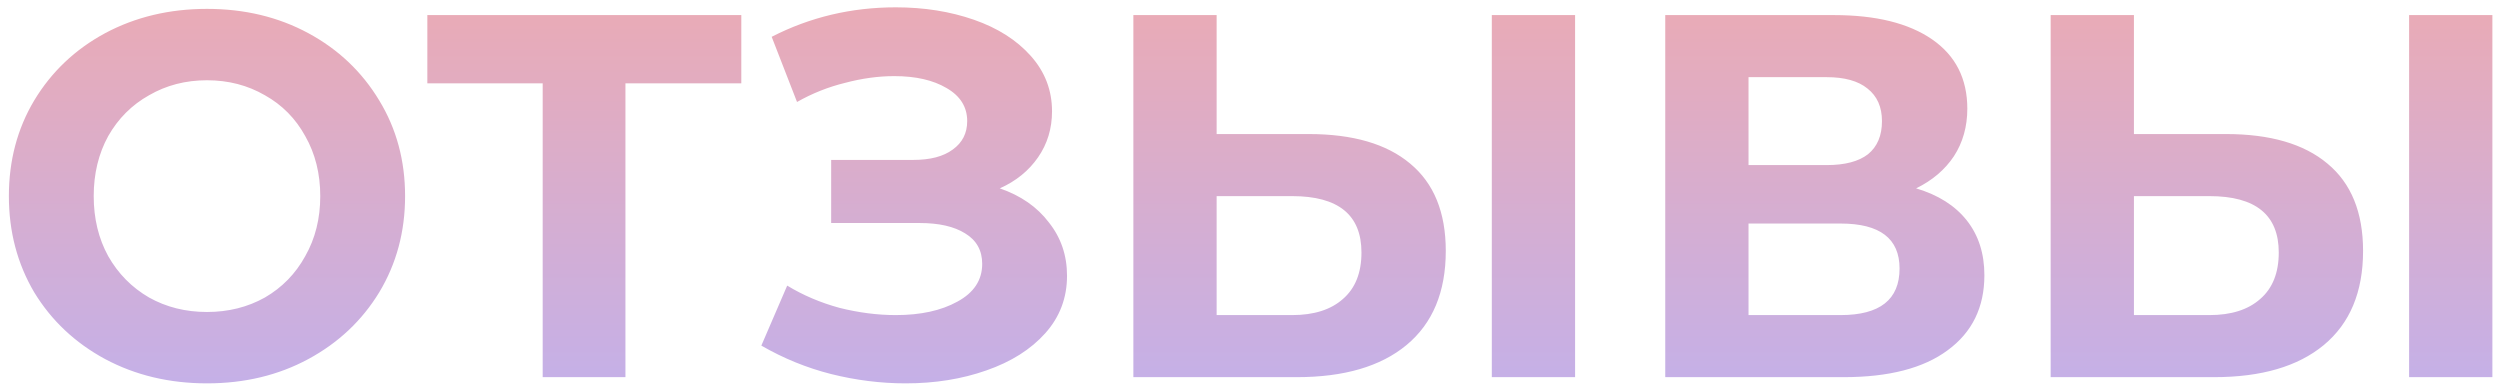 <?xml version="1.0" encoding="UTF-8"?> <svg xmlns="http://www.w3.org/2000/svg" width="232" height="36" viewBox="0 0 232 36" fill="none"> <path d="M19.208 35.576C15.72 35.576 12.568 34.824 9.752 33.32C6.968 31.816 4.776 29.752 3.176 27.128C1.608 24.472 0.824 21.496 0.824 18.2C0.824 14.904 1.608 11.944 3.176 9.32C4.776 6.664 6.968 4.584 9.752 3.08C12.568 1.576 15.72 0.824 19.208 0.824C22.696 0.824 25.832 1.576 28.616 3.08C31.4 4.584 33.592 6.664 35.192 9.32C36.792 11.944 37.592 14.904 37.592 18.2C37.592 21.496 36.792 24.472 35.192 27.128C33.592 29.752 31.4 31.816 28.616 33.32C25.832 34.824 22.696 35.576 19.208 35.576ZM19.208 28.952C21.192 28.952 22.984 28.504 24.584 27.608C26.184 26.68 27.432 25.4 28.328 23.768C29.256 22.136 29.72 20.28 29.72 18.2C29.72 16.12 29.256 14.264 28.328 12.632C27.432 11 26.184 9.736 24.584 8.84C22.984 7.912 21.192 7.448 19.208 7.448C17.224 7.448 15.432 7.912 13.832 8.84C12.232 9.736 10.968 11 10.04 12.632C9.144 14.264 8.696 16.12 8.696 18.2C8.696 20.28 9.144 22.136 10.04 23.768C10.968 25.4 12.232 26.68 13.832 27.608C15.432 28.504 17.224 28.952 19.208 28.952ZM68.793 7.736H58.041V35H50.361V7.736H39.657V1.4H68.793V7.736ZM92.78 17.48C94.732 18.152 96.252 19.208 97.34 20.648C98.46 22.056 99.02 23.704 99.02 25.592C99.02 27.64 98.348 29.416 97.004 30.92C95.66 32.424 93.836 33.576 91.532 34.376C89.26 35.176 86.764 35.576 84.044 35.576C81.74 35.576 79.436 35.288 77.132 34.712C74.86 34.136 72.7 33.256 70.652 32.072L73.052 26.504C74.524 27.4 76.14 28.088 77.9 28.568C79.692 29.016 81.436 29.24 83.132 29.24C85.436 29.24 87.34 28.824 88.844 27.992C90.38 27.16 91.148 25.992 91.148 24.488C91.148 23.24 90.62 22.296 89.564 21.656C88.54 21.016 87.132 20.696 85.34 20.696H77.132V14.84H84.764C86.332 14.84 87.548 14.52 88.412 13.88C89.308 13.24 89.756 12.36 89.756 11.24C89.756 9.928 89.116 8.904 87.836 8.168C86.588 7.432 84.972 7.064 82.988 7.064C81.516 7.064 79.996 7.272 78.428 7.688C76.86 8.072 75.372 8.664 73.964 9.464L71.612 3.416C75.164 1.592 79.004 0.68 83.132 0.68C85.756 0.68 88.172 1.064 90.38 1.832C92.588 2.6 94.348 3.72 95.66 5.192C96.972 6.664 97.628 8.376 97.628 10.328C97.628 11.928 97.196 13.352 96.332 14.6C95.468 15.848 94.284 16.808 92.78 17.48ZM121.448 12.44C125.544 12.44 128.68 13.352 130.856 15.176C133.064 17 134.168 19.704 134.168 23.288C134.168 27.096 132.952 30.008 130.52 32.024C128.12 34.008 124.728 35 120.344 35H105.176V1.4H112.904V12.44H121.448ZM119.912 29.24C121.928 29.24 123.496 28.744 124.616 27.752C125.768 26.76 126.344 25.32 126.344 23.432C126.344 19.944 124.2 18.2 119.912 18.2H112.904V29.24H119.912ZM138.44 1.4H146.168V35H138.44V1.4ZM177.815 17.48C179.863 18.088 181.431 19.08 182.519 20.456C183.607 21.832 184.151 23.528 184.151 25.544C184.151 28.52 183.015 30.84 180.743 32.504C178.503 34.168 175.287 35 171.095 35H154.535V1.4H170.183C174.087 1.4 177.127 2.152 179.303 3.656C181.479 5.16 182.567 7.304 182.567 10.088C182.567 11.752 182.151 13.224 181.319 14.504C180.487 15.752 179.319 16.744 177.815 17.48ZM162.263 15.32H169.511C171.207 15.32 172.487 14.984 173.351 14.312C174.215 13.608 174.647 12.584 174.647 11.24C174.647 9.928 174.199 8.92 173.303 8.216C172.439 7.512 171.175 7.16 169.511 7.16H162.263V15.32ZM170.807 29.24C174.455 29.24 176.279 27.8 176.279 24.92C176.279 22.136 174.455 20.744 170.807 20.744H162.263V29.24H170.807ZM206.573 12.44C210.669 12.44 213.805 13.352 215.981 15.176C218.189 17 219.293 19.704 219.293 23.288C219.293 27.096 218.077 30.008 215.645 32.024C213.245 34.008 209.853 35 205.469 35H190.301V1.4H198.029V12.44H206.573ZM205.037 29.24C207.053 29.24 208.621 28.744 209.741 27.752C210.893 26.76 211.469 25.32 211.469 23.432C211.469 19.944 209.325 18.2 205.037 18.2H198.029V29.24H205.037ZM223.565 1.4H231.293V35H223.565V1.4Z" fill="url(#paint0_linear_39_363)"></path> <defs> <linearGradient id="paint0_linear_39_363" x1="120.5" y1="-12" x2="120.5" y2="43" gradientUnits="userSpaceOnUse"> <stop stop-color="#F7A9A4"></stop> <stop offset="1" stop-color="#BDB1F2"></stop> </linearGradient> </defs> </svg> 